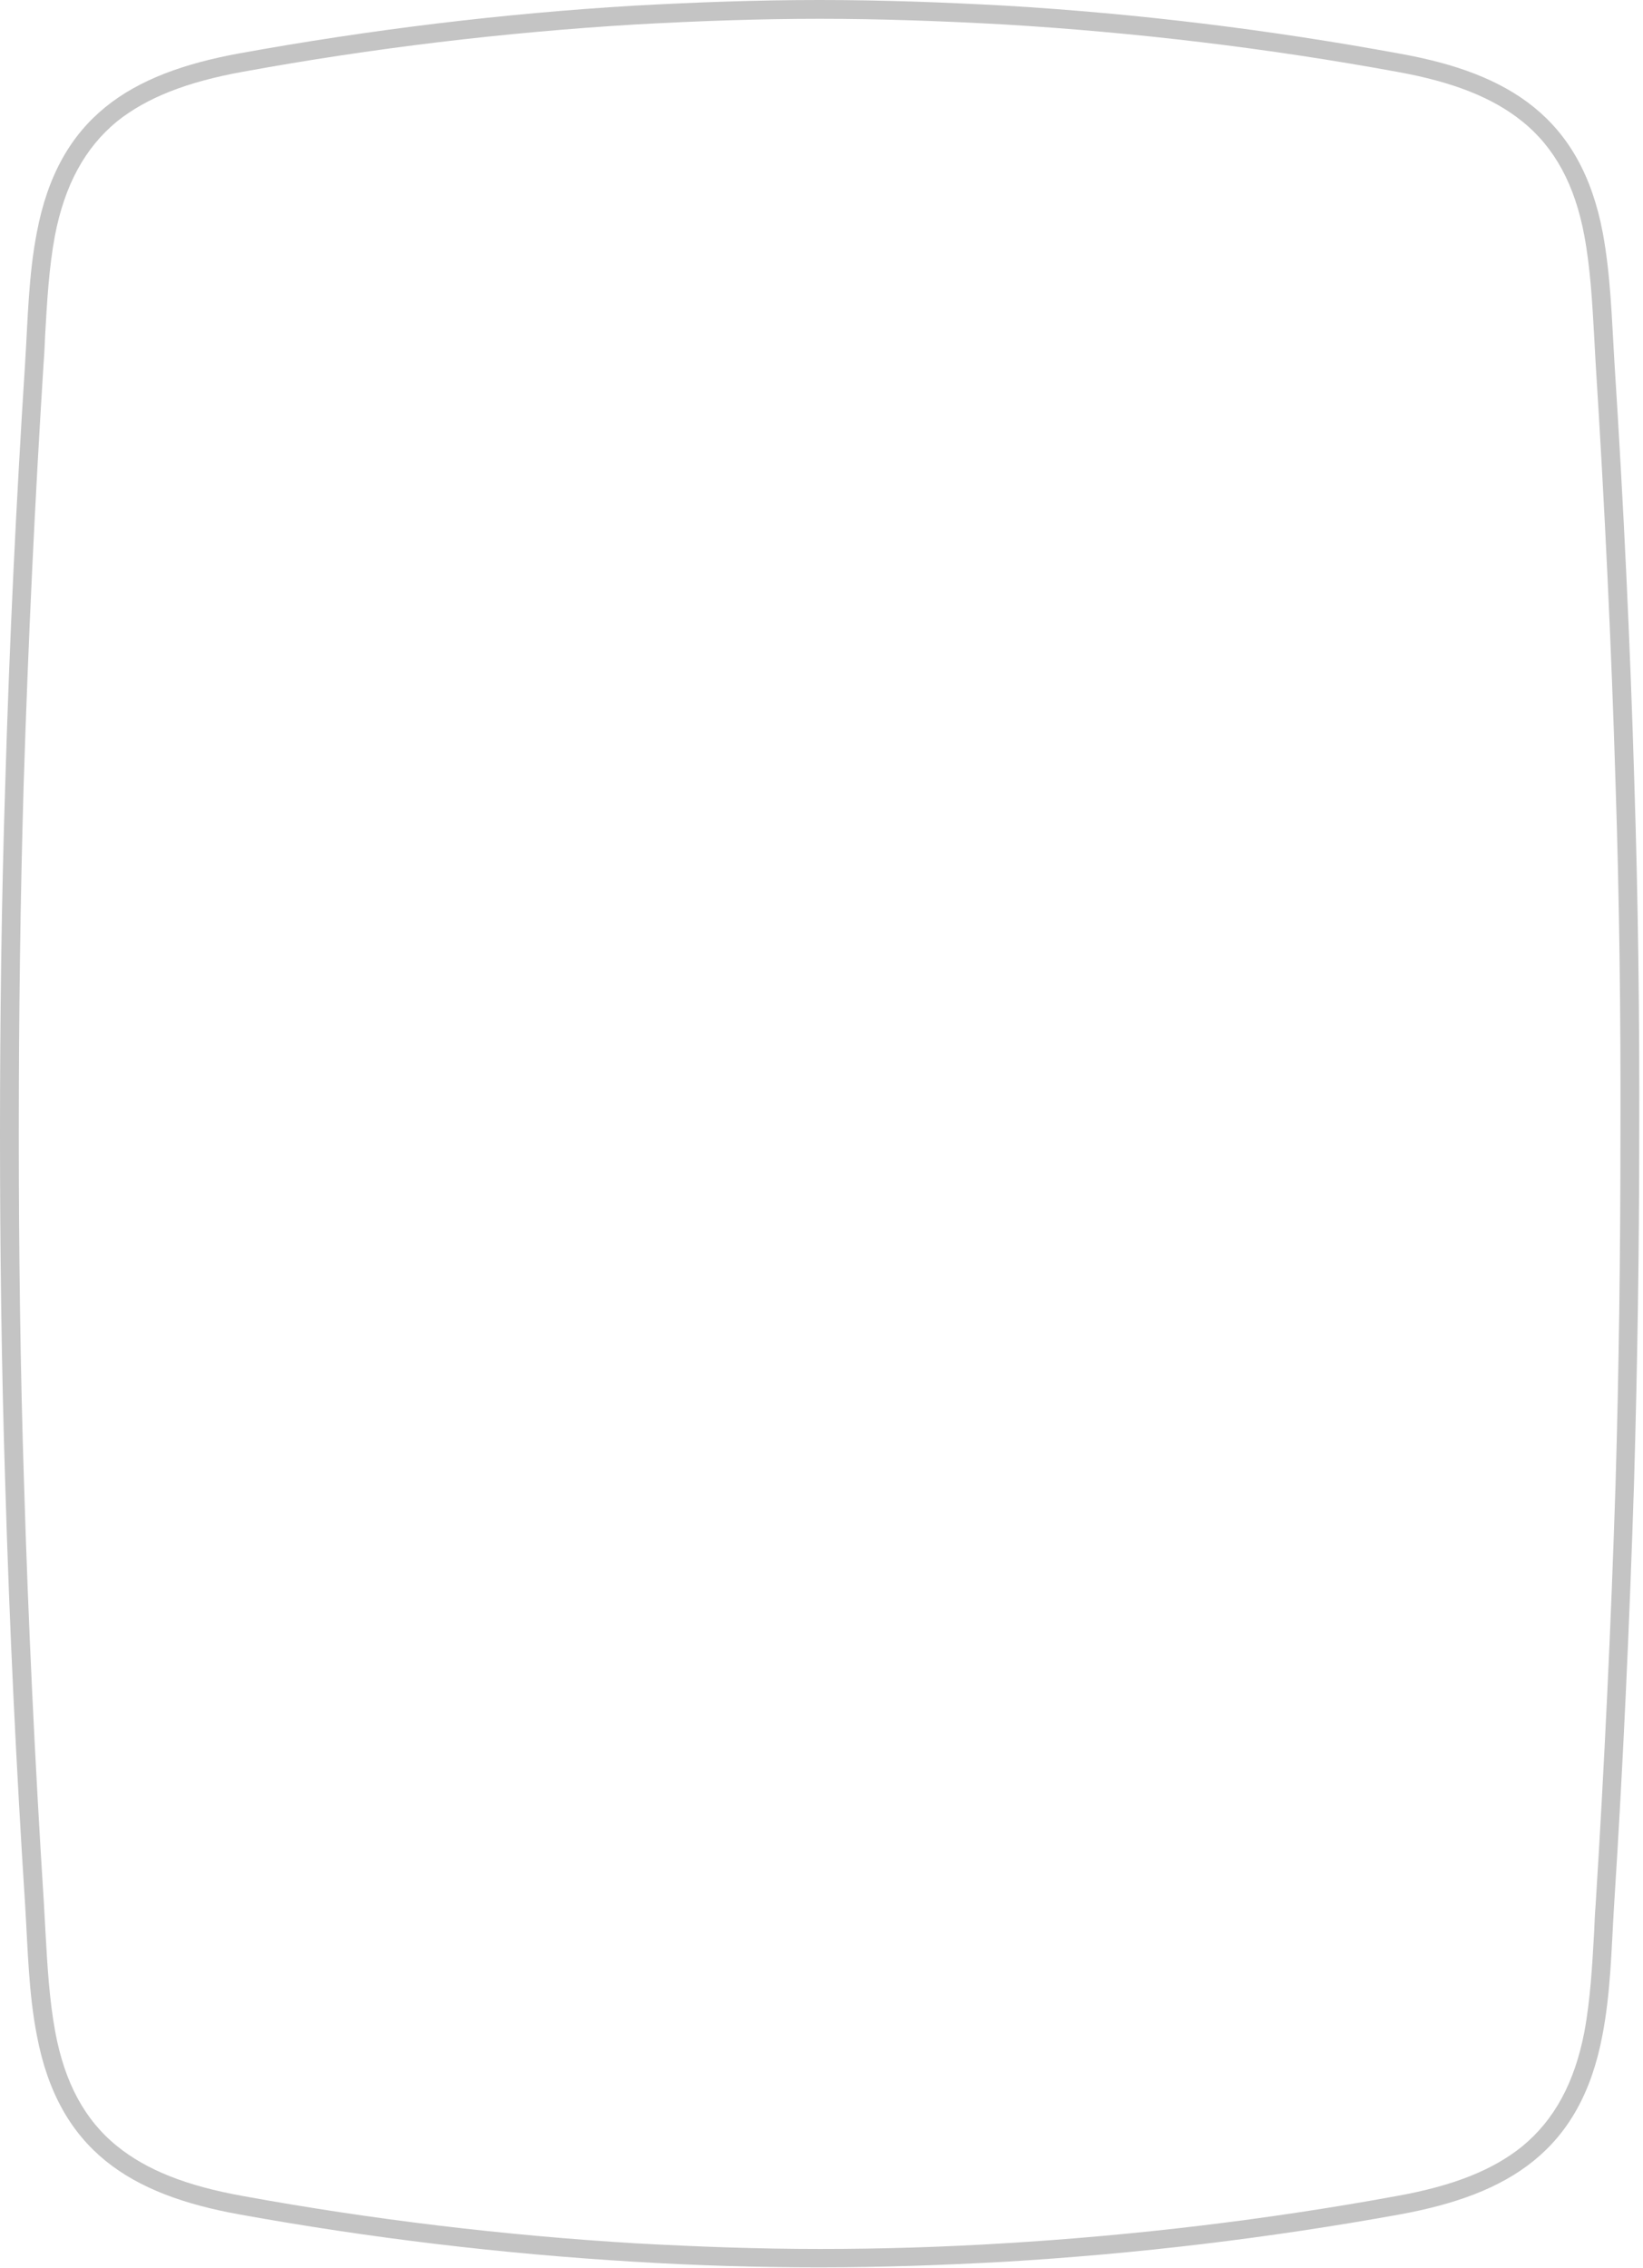 <?xml version="1.0" encoding="UTF-8"?> <svg xmlns="http://www.w3.org/2000/svg" width="437" height="603" viewBox="0 0 437 603" fill="none"> <path d="M218 5C234.3 5 250.8 5.6 267 6.5C302.1 8.6 337.2 12.8 371.6 19.1C386.6 21.8 397.1 26 404.9 32.3C413.5 39.2 418.9 49.2 421.4 62.7C423 71.3 423.5 80.4 424 89.2C424.1 91.6 424.3 94.1 424.4 96.5C426.8 134.3 428.6 171.9 429.7 208.4C430.7 238.6 431.1 269.9 431 301.5C431 332.7 430.6 364.1 429.7 394.6C428.5 432.2 426.7 469.8 424.4 506.5C424.2 508.9 424.1 511.4 424 513.8C423.5 522.6 423 531.7 421.4 540.3C418.8 553.8 413.4 563.7 404.9 570.7C397.1 577 386.6 581.2 371.6 583.9C337.2 590.2 302 594.4 267 596.5C250.8 597.5 234.3 598 218.1 598C201.8 598 185.4 597.4 169.1 596.5C134.2 594.4 99 590.2 64.5 583.9C49.5 581.2 39 577 31.2 570.7C22.6 563.8 17.2 553.8 14.7 540.3C13.1 531.7 12.6 522.6 12.1 513.8C12 511.4 11.8 508.9 11.7 506.5C9.3 468.7 7.5 431.1 6.4 394.6C5.4 364.1 5 332.7 5 301.5C5 270.3 5.4 238.9 6.3 208.4C7.5 170.5 9.3 132.9 11.6 96.5C11.8 94.1 11.9 91.6 12 89.2C12.5 80.4 13 71.3 14.6 62.7C17.2 49.2 22.6 39.3 31.1 32.3C39 26 49.6 21.8 64.5 19.1C99 12.8 134.1 8.6 169.1 6.5C185.3 5.6 201.7 5 218 5ZM218 0C201.6 0 185.1 0.6 168.8 1.5C133.5 3.6 98.4 7.9 63.6 14.2C34.7 19.5 15.6 31.1 9.8 61.8C7.6 73.1 7.4 84.8 6.7 96.2C4.3 133.5 2.5 170.9 1.4 208.3C0.4 239.4 0 270.5 0 301.5C0 332.5 0.4 363.6 1.4 394.8C2.5 432.2 4.3 469.5 6.7 506.8C7.4 518.3 7.6 529.9 9.8 541.2C15.6 571.9 34.8 583.6 63.6 588.8C98.4 595.1 133.5 599.3 168.8 601.4C185.2 602.4 201.6 602.9 218 602.9C234.4 602.9 250.9 602.3 267.2 601.4C302.5 599.3 337.6 595.1 372.4 588.8C401.3 583.5 420.4 571.9 426.2 541.2C428.4 529.9 428.6 518.2 429.3 506.8C431.7 469.5 433.4 432.1 434.6 394.8C435.5 363.7 436 332.6 436 301.5C436.1 270.5 435.7 239.4 434.7 208.3C433.6 170.9 431.8 133.6 429.4 96.3C428.7 84.8 428.4 73.2 426.3 61.9C420.5 31.2 401.3 19.5 372.5 14.3C337.7 7.9 302.6 3.6 267.3 1.5C250.9 0.6 234.5 0 218 0Z" fill="#C4C4C4"></path> </svg> 